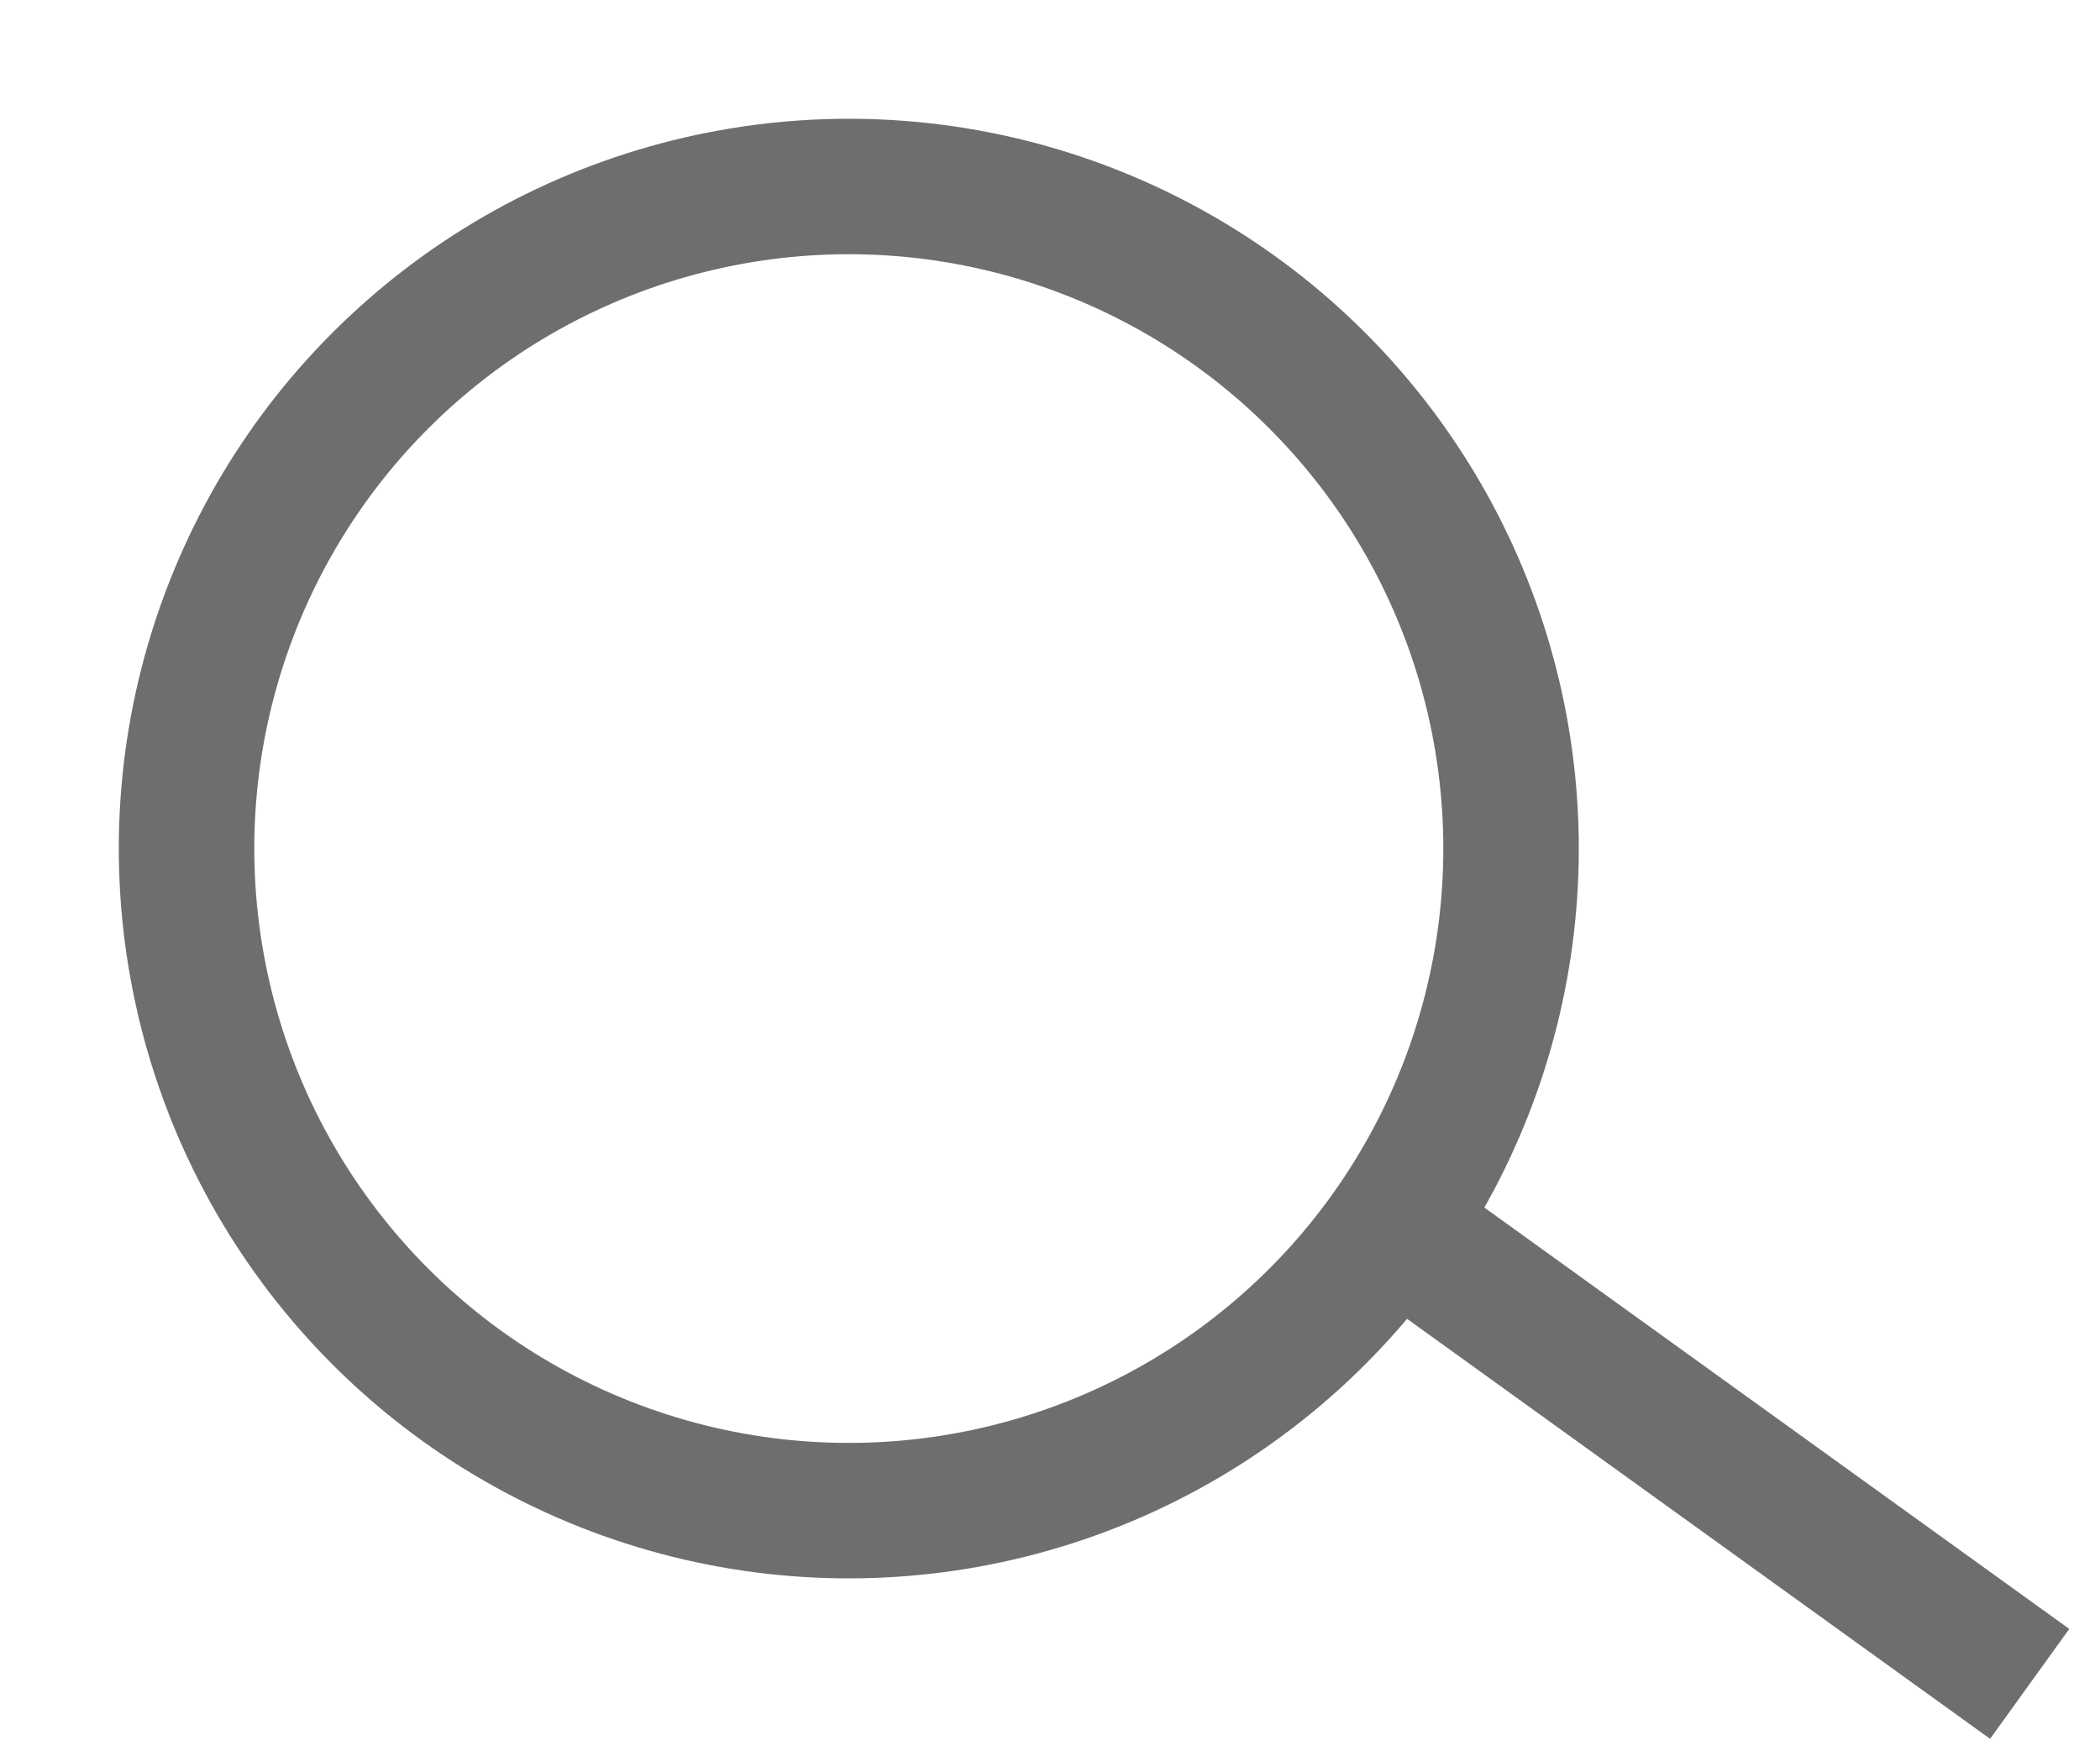 <svg width="31" height="26" viewBox="0 0 31 26" fill="none" xmlns="http://www.w3.org/2000/svg">
<circle cx="12.53" cy="12.53" r="9.776" transform="rotate(-10.305 12.53 12.53)" stroke="#6E6E6E" stroke-width="2"/>
<line x1="21.061" y1="18.45" x2="29.962" y2="24.864" stroke="#6E6E6E" stroke-width="2"/>
</svg>
